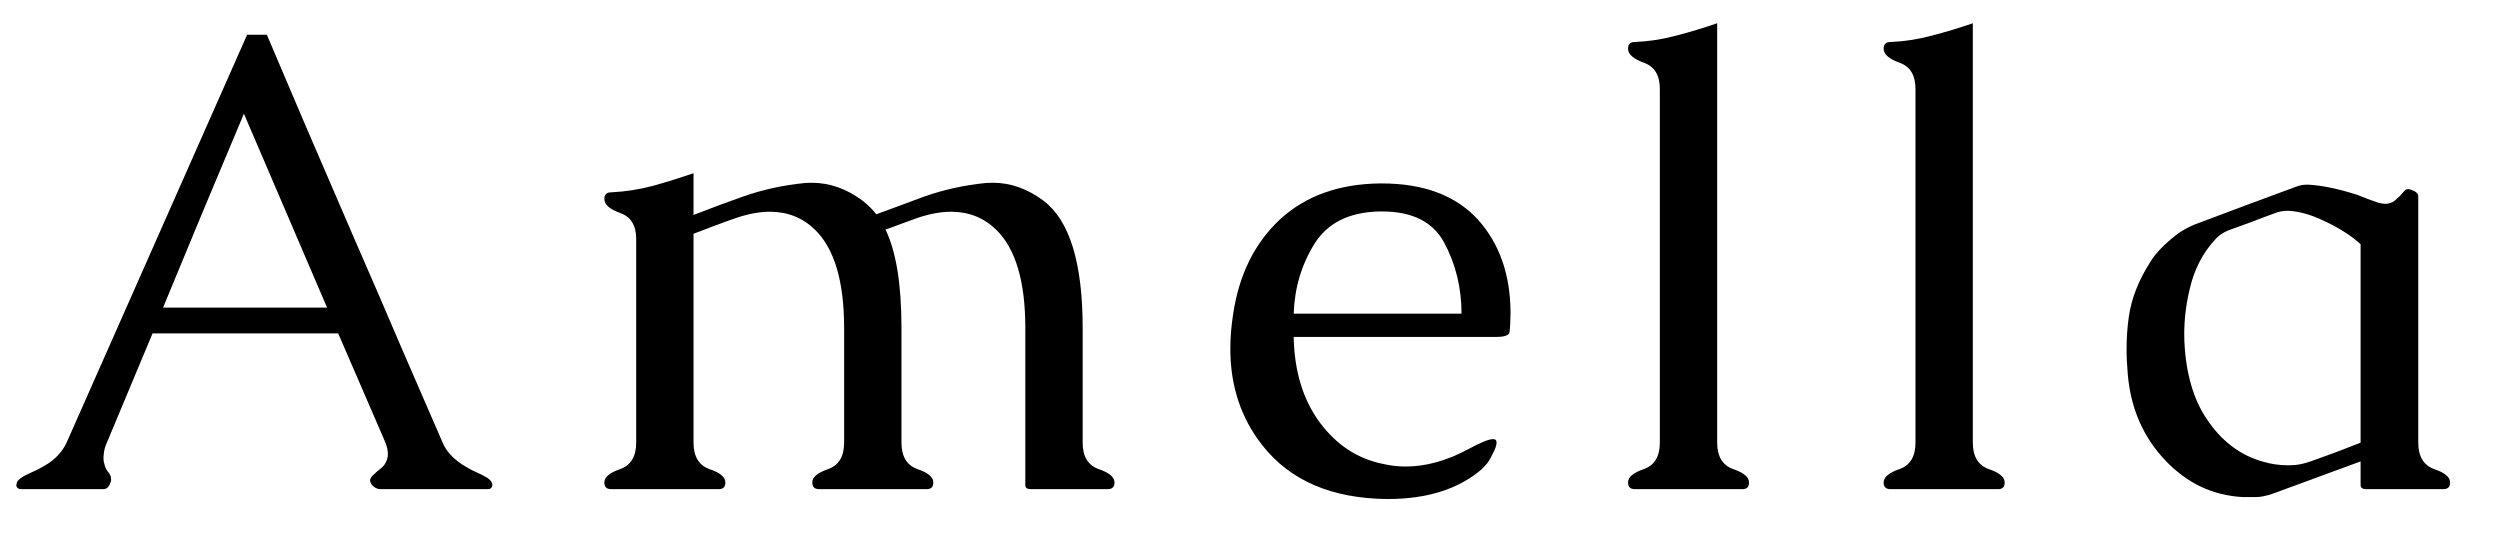 <svg xmlns="http://www.w3.org/2000/svg" fill="none" viewBox="0 0 46 10" height="10" width="46">
<path fill="black" d="M4.91 0.639C5.105 1.1 5.346 1.664 5.631 2.332C5.92 3 6.217 3.688 6.521 4.395C6.83 5.102 7.127 5.789 7.412 6.457C7.701 7.125 7.945 7.688 8.145 8.145C8.203 8.289 8.318 8.42 8.49 8.537C8.58 8.596 8.668 8.645 8.754 8.684C8.844 8.723 8.916 8.76 8.971 8.795C9.01 8.822 9.035 8.85 9.047 8.877C9.055 8.893 9.059 8.908 9.059 8.924C9.059 8.936 9.055 8.949 9.047 8.965C9.035 8.988 9.012 9 8.977 9H6.996C6.961 9 6.926 8.988 6.891 8.965C6.852 8.938 6.828 8.908 6.82 8.877C6.812 8.865 6.809 8.854 6.809 8.842C6.809 8.807 6.832 8.77 6.879 8.73C6.914 8.695 6.957 8.658 7.008 8.619C7.059 8.58 7.096 8.527 7.119 8.461C7.131 8.43 7.137 8.395 7.137 8.355C7.137 8.289 7.121 8.217 7.09 8.139L6.223 6.135H2.807C2.666 6.471 2.525 6.807 2.385 7.143C2.248 7.475 2.109 7.807 1.969 8.139C1.934 8.217 1.914 8.287 1.91 8.35C1.906 8.377 1.904 8.404 1.904 8.432C1.904 8.471 1.91 8.508 1.922 8.543C1.934 8.594 1.953 8.637 1.98 8.672C2.008 8.703 2.027 8.736 2.039 8.771C2.043 8.803 2.045 8.824 2.045 8.836C2.045 8.848 2.041 8.861 2.033 8.877C2.006 8.959 1.963 9 1.904 9H0.393C0.354 9 0.326 8.988 0.311 8.965C0.311 8.961 0.307 8.951 0.299 8.936C0.299 8.928 0.303 8.908 0.311 8.877C0.334 8.826 0.4 8.775 0.51 8.725C0.568 8.697 0.631 8.668 0.697 8.637C0.768 8.602 0.838 8.561 0.908 8.514C1.053 8.412 1.158 8.289 1.225 8.145L4.547 0.639H4.91ZM6.018 5.66L4.488 2.092C4.238 2.689 3.988 3.285 3.738 3.879C3.492 4.473 3.246 5.066 3 5.66H6.018Z"></path>
<path fill="black" d="M12.761 3.955C12.944 3.885 13.108 3.822 13.253 3.768C13.401 3.713 13.542 3.662 13.675 3.615C14.034 3.49 14.407 3.408 14.794 3.369C14.841 3.365 14.889 3.363 14.94 3.363C15.268 3.363 15.581 3.475 15.878 3.697C15.979 3.779 16.061 3.861 16.124 3.943C16.3 3.877 16.458 3.818 16.598 3.768C16.743 3.713 16.88 3.662 17.009 3.615C17.368 3.49 17.739 3.408 18.122 3.369C18.173 3.365 18.223 3.363 18.274 3.363C18.598 3.363 18.909 3.475 19.206 3.697C19.682 4.061 19.921 4.84 19.921 6.035V8.145C19.921 8.398 20.018 8.561 20.214 8.631C20.409 8.697 20.507 8.779 20.507 8.877C20.507 8.959 20.466 9 20.384 9H18.96C18.897 9 18.866 8.975 18.866 8.924V6.035C18.866 5.18 18.688 4.578 18.333 4.23C18.106 4.008 17.829 3.896 17.501 3.896C17.313 3.896 17.108 3.934 16.886 4.008C16.807 4.035 16.712 4.07 16.598 4.113C16.489 4.152 16.387 4.189 16.294 4.225C16.489 4.627 16.587 5.23 16.587 6.035V8.145C16.587 8.398 16.684 8.561 16.88 8.631C17.075 8.697 17.173 8.779 17.173 8.877C17.173 8.959 17.134 9 17.055 9H15.069C14.987 9 14.946 8.959 14.946 8.877C14.946 8.779 15.044 8.697 15.239 8.631C15.434 8.561 15.532 8.398 15.532 8.145V6.035C15.532 5.18 15.354 4.578 14.999 4.23C14.772 4.008 14.495 3.896 14.167 3.896C13.979 3.896 13.774 3.934 13.552 4.008C13.415 4.055 13.28 4.104 13.147 4.154C13.018 4.205 12.889 4.254 12.761 4.301V8.145C12.761 8.398 12.858 8.561 13.053 8.631C13.249 8.697 13.347 8.779 13.347 8.877C13.347 8.959 13.307 9 13.229 9H11.243C11.161 9 11.12 8.959 11.12 8.877C11.12 8.779 11.218 8.697 11.413 8.631C11.608 8.561 11.706 8.398 11.706 8.145V4.395C11.706 4.148 11.608 3.99 11.413 3.92C11.218 3.85 11.12 3.764 11.12 3.662C11.12 3.58 11.161 3.539 11.243 3.539C11.501 3.527 11.755 3.488 12.005 3.422C12.259 3.352 12.511 3.273 12.761 3.188V3.955Z"></path>
<path fill="black" d="M22.691 5.771C22.8 5.049 23.087 4.471 23.552 4.037C24.021 3.604 24.636 3.383 25.398 3.375H25.422C26.191 3.375 26.779 3.594 27.185 4.031C27.591 4.477 27.794 5.057 27.794 5.771C27.791 5.928 27.785 6.039 27.777 6.105C27.769 6.168 27.689 6.199 27.537 6.199H23.804C23.816 6.832 23.976 7.357 24.285 7.775C24.593 8.189 24.982 8.443 25.451 8.537C25.587 8.568 25.726 8.584 25.867 8.584C26.238 8.584 26.623 8.477 27.021 8.262C27.244 8.141 27.394 8.08 27.472 8.08C27.492 8.08 27.507 8.084 27.519 8.092C27.531 8.104 27.537 8.121 27.537 8.145C27.537 8.195 27.511 8.268 27.46 8.361C27.414 8.455 27.375 8.518 27.343 8.549C27.316 8.58 27.291 8.607 27.267 8.631C26.841 8.998 26.263 9.182 25.533 9.182C24.509 9.174 23.742 8.846 23.23 8.197C22.835 7.697 22.638 7.104 22.638 6.416C22.638 6.209 22.656 5.994 22.691 5.771ZM23.804 5.771H26.892C26.892 5.295 26.785 4.857 26.57 4.459C26.363 4.08 25.984 3.891 25.433 3.891H25.369C24.818 3.906 24.423 4.105 24.185 4.488C23.947 4.871 23.82 5.299 23.804 5.771Z"></path>
<path fill="black" d="M31.596 8.145C31.596 8.398 31.694 8.561 31.889 8.631C32.084 8.697 32.182 8.779 32.182 8.877C32.182 8.959 32.143 9 32.065 9H30.078C29.997 9 29.956 8.959 29.956 8.877C29.956 8.779 30.053 8.697 30.248 8.631C30.444 8.561 30.541 8.398 30.541 8.145V1.635C30.541 1.385 30.444 1.225 30.248 1.154C30.053 1.084 29.956 0.998 29.956 0.896C29.956 0.814 29.997 0.773 30.078 0.773C30.336 0.762 30.59 0.723 30.84 0.656C31.094 0.59 31.346 0.514 31.596 0.428V8.145Z"></path>
<path fill="black" d="M36.3 8.145C36.3 8.398 36.398 8.561 36.593 8.631C36.788 8.697 36.886 8.779 36.886 8.877C36.886 8.959 36.847 9 36.769 9H34.782C34.7 9 34.659 8.959 34.659 8.877C34.659 8.779 34.757 8.697 34.952 8.631C35.148 8.561 35.245 8.398 35.245 8.145V1.635C35.245 1.385 35.148 1.225 34.952 1.154C34.757 1.084 34.659 0.998 34.659 0.896C34.659 0.814 34.7 0.773 34.782 0.773C35.04 0.762 35.294 0.723 35.544 0.656C35.798 0.59 36.05 0.514 36.3 0.428V8.145Z"></path>
<path fill="black" d="M43.435 8.49L41.824 9.082C41.699 9.125 41.596 9.146 41.514 9.146H41.273C40.719 9.119 40.24 8.893 39.838 8.467C39.435 8.041 39.207 7.518 39.152 6.896C39.137 6.732 39.129 6.574 39.129 6.422C39.129 6.219 39.143 6.021 39.17 5.83C39.217 5.498 39.346 5.166 39.557 4.834C39.658 4.662 39.832 4.482 40.078 4.295C40.164 4.236 40.26 4.184 40.365 4.137C40.678 4.02 40.99 3.902 41.303 3.785C41.619 3.668 41.935 3.551 42.252 3.434C42.318 3.41 42.381 3.398 42.44 3.398H42.469C42.719 3.41 43.022 3.473 43.377 3.586C43.408 3.598 43.428 3.605 43.435 3.609C43.522 3.645 43.627 3.684 43.752 3.727C43.803 3.742 43.85 3.75 43.893 3.75C43.955 3.75 44.01 3.732 44.057 3.697C44.139 3.627 44.197 3.568 44.232 3.521C44.252 3.494 44.277 3.48 44.309 3.48C44.328 3.48 44.348 3.484 44.367 3.492C44.453 3.523 44.496 3.562 44.496 3.609V8.145C44.496 8.398 44.594 8.561 44.789 8.631C44.984 8.697 45.082 8.779 45.082 8.877C45.082 8.959 45.041 9 44.959 9H43.535C43.469 9 43.435 8.975 43.435 8.924V8.49ZM43.435 4.494C43.275 4.346 43.065 4.209 42.803 4.084C42.541 3.955 42.309 3.887 42.105 3.879H42.082C42.004 3.879 41.926 3.895 41.848 3.926C41.707 3.977 41.566 4.029 41.426 4.084C41.289 4.135 41.15 4.186 41.01 4.236C40.912 4.275 40.834 4.326 40.775 4.389C40.533 4.646 40.371 4.959 40.289 5.326C40.223 5.604 40.19 5.879 40.19 6.152C40.19 6.238 40.193 6.326 40.201 6.416C40.244 6.979 40.397 7.436 40.658 7.787C40.92 8.15 41.248 8.387 41.643 8.496C41.791 8.539 41.941 8.561 42.094 8.561C42.141 8.561 42.19 8.559 42.24 8.555C42.326 8.547 42.428 8.521 42.545 8.479C42.635 8.447 42.775 8.396 42.967 8.326C43.158 8.252 43.315 8.191 43.435 8.145V4.494Z"></path>
</svg>
